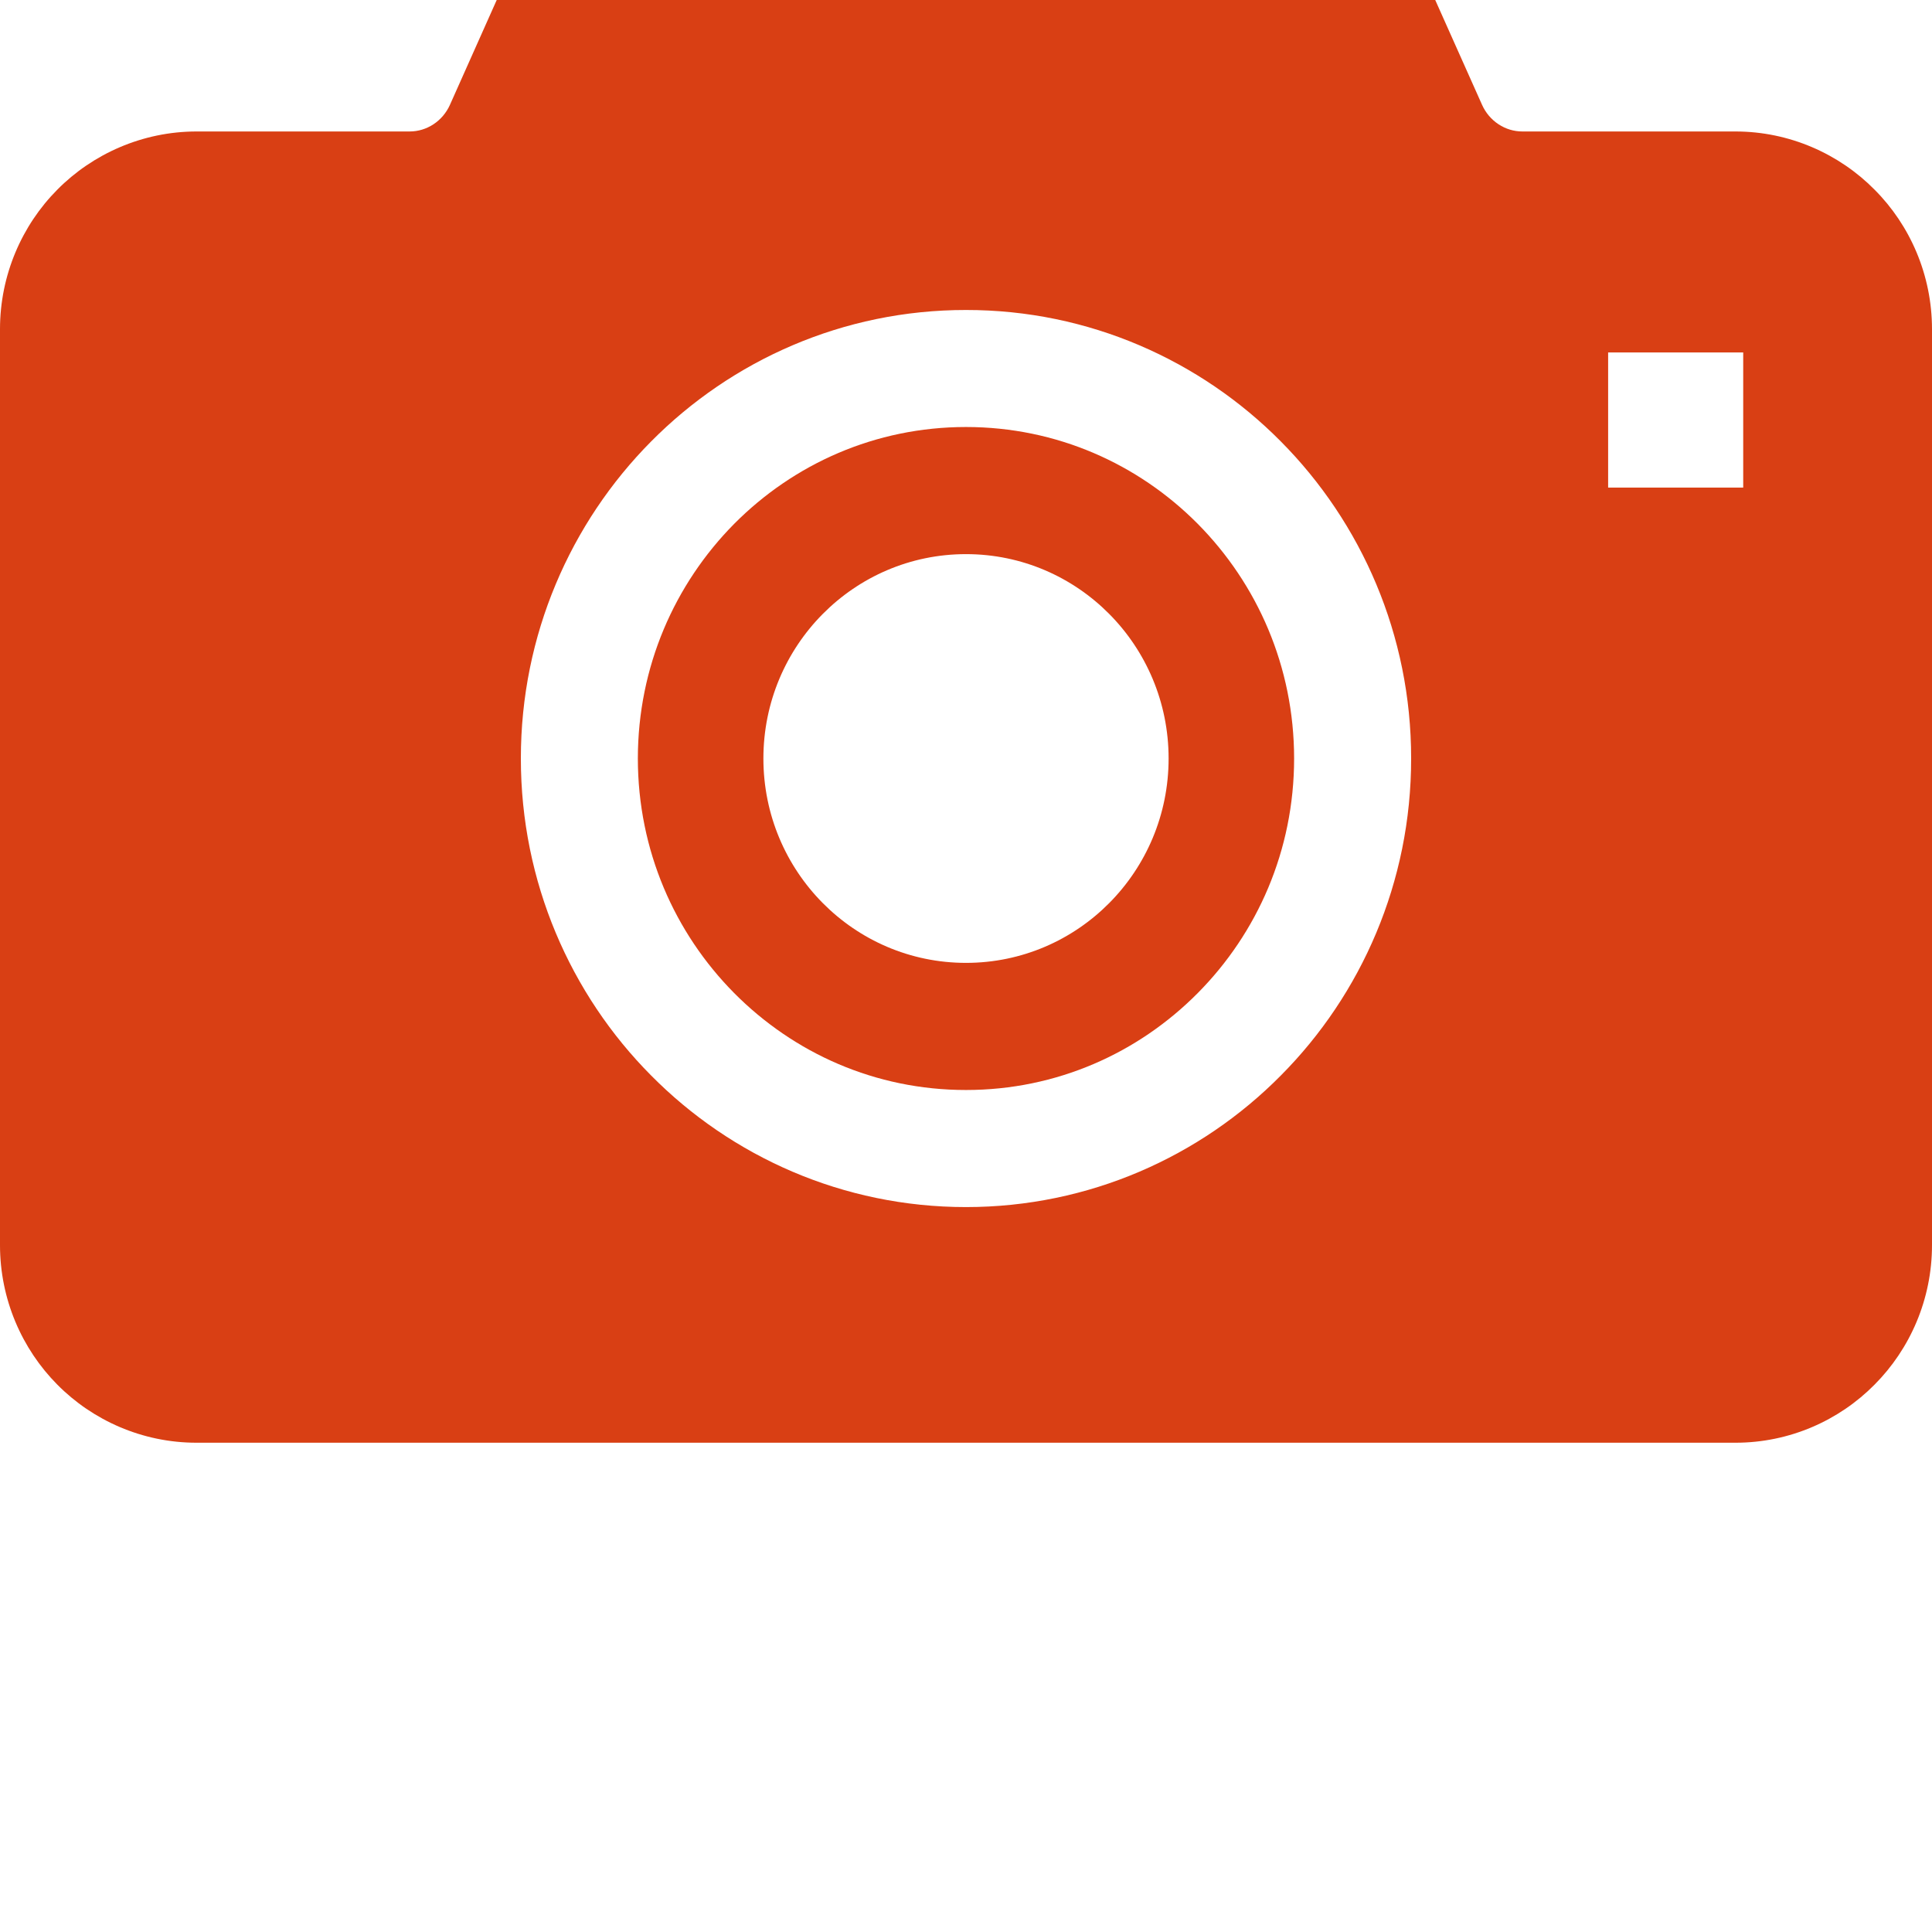 <svg width="60" height="60" viewBox="0 0 60 60" fill="none" xmlns="http://www.w3.org/2000/svg">
<g clip-path="url(#clip0_305_302)">
<path d="M30 13.261C27.183 13.262 24.651 14.406 22.799 16.27C20.953 18.138 19.811 20.703 19.809 23.556C19.811 26.411 20.953 28.974 22.799 30.839C24.651 32.706 27.183 33.851 30 33.851C32.814 33.851 35.349 32.706 37.199 30.839C39.048 28.974 40.189 26.411 40.19 23.556C40.189 20.703 39.047 18.138 37.199 16.27C35.349 14.406 32.814 13.262 30 13.261ZM30 29.903C26.525 29.903 23.708 27.063 23.708 23.556C23.708 20.05 26.525 17.209 30 17.209C33.475 17.209 36.292 20.05 36.292 23.556C36.292 27.063 33.475 29.903 30 29.903Z" fill="#D93F14"/>
<path d="M58.216 5.89C57.121 4.781 55.578 4.083 53.893 4.083H47.283C46.751 4.085 46.254 3.766 46.025 3.252L44.045 -1.181C43.066 -3.377 40.889 -4.806 38.472 -4.806H21.528C19.112 -4.806 16.934 -3.377 15.953 -1.181L13.975 3.252C13.746 3.766 13.249 4.085 12.717 4.083H6.107C4.423 4.083 2.877 4.781 1.78 5.89C0.682 6.995 0 8.54 0 10.223V38.668C0 40.352 0.682 41.895 1.78 43.001C2.877 44.11 4.423 44.807 6.107 44.805H32.422H53.893C55.578 44.807 57.121 44.11 58.216 43.001C59.318 41.895 60 40.352 60 38.668V10.223C60 8.54 59.318 6.993 58.216 5.89ZM39.78 33.398C37.287 35.92 33.817 37.487 30 37.487C26.181 37.487 22.713 35.92 20.219 33.398C17.721 30.884 16.174 27.391 16.176 23.556C16.174 19.72 17.721 16.231 20.219 13.712C22.713 11.193 26.181 9.624 30 9.627C33.817 9.624 37.287 11.193 39.78 13.712C42.279 16.231 43.827 19.72 43.824 23.556C43.827 27.391 42.279 30.884 39.78 33.398ZM54.137 15.142H49.942V10.946H54.137V15.142Z" fill="#D93F14"/>
</g>
<defs>
<clipPath id="clip0_305_302">
<rect width="60" height="60" fill="white"/>
</clipPath>
</defs>
</svg>
